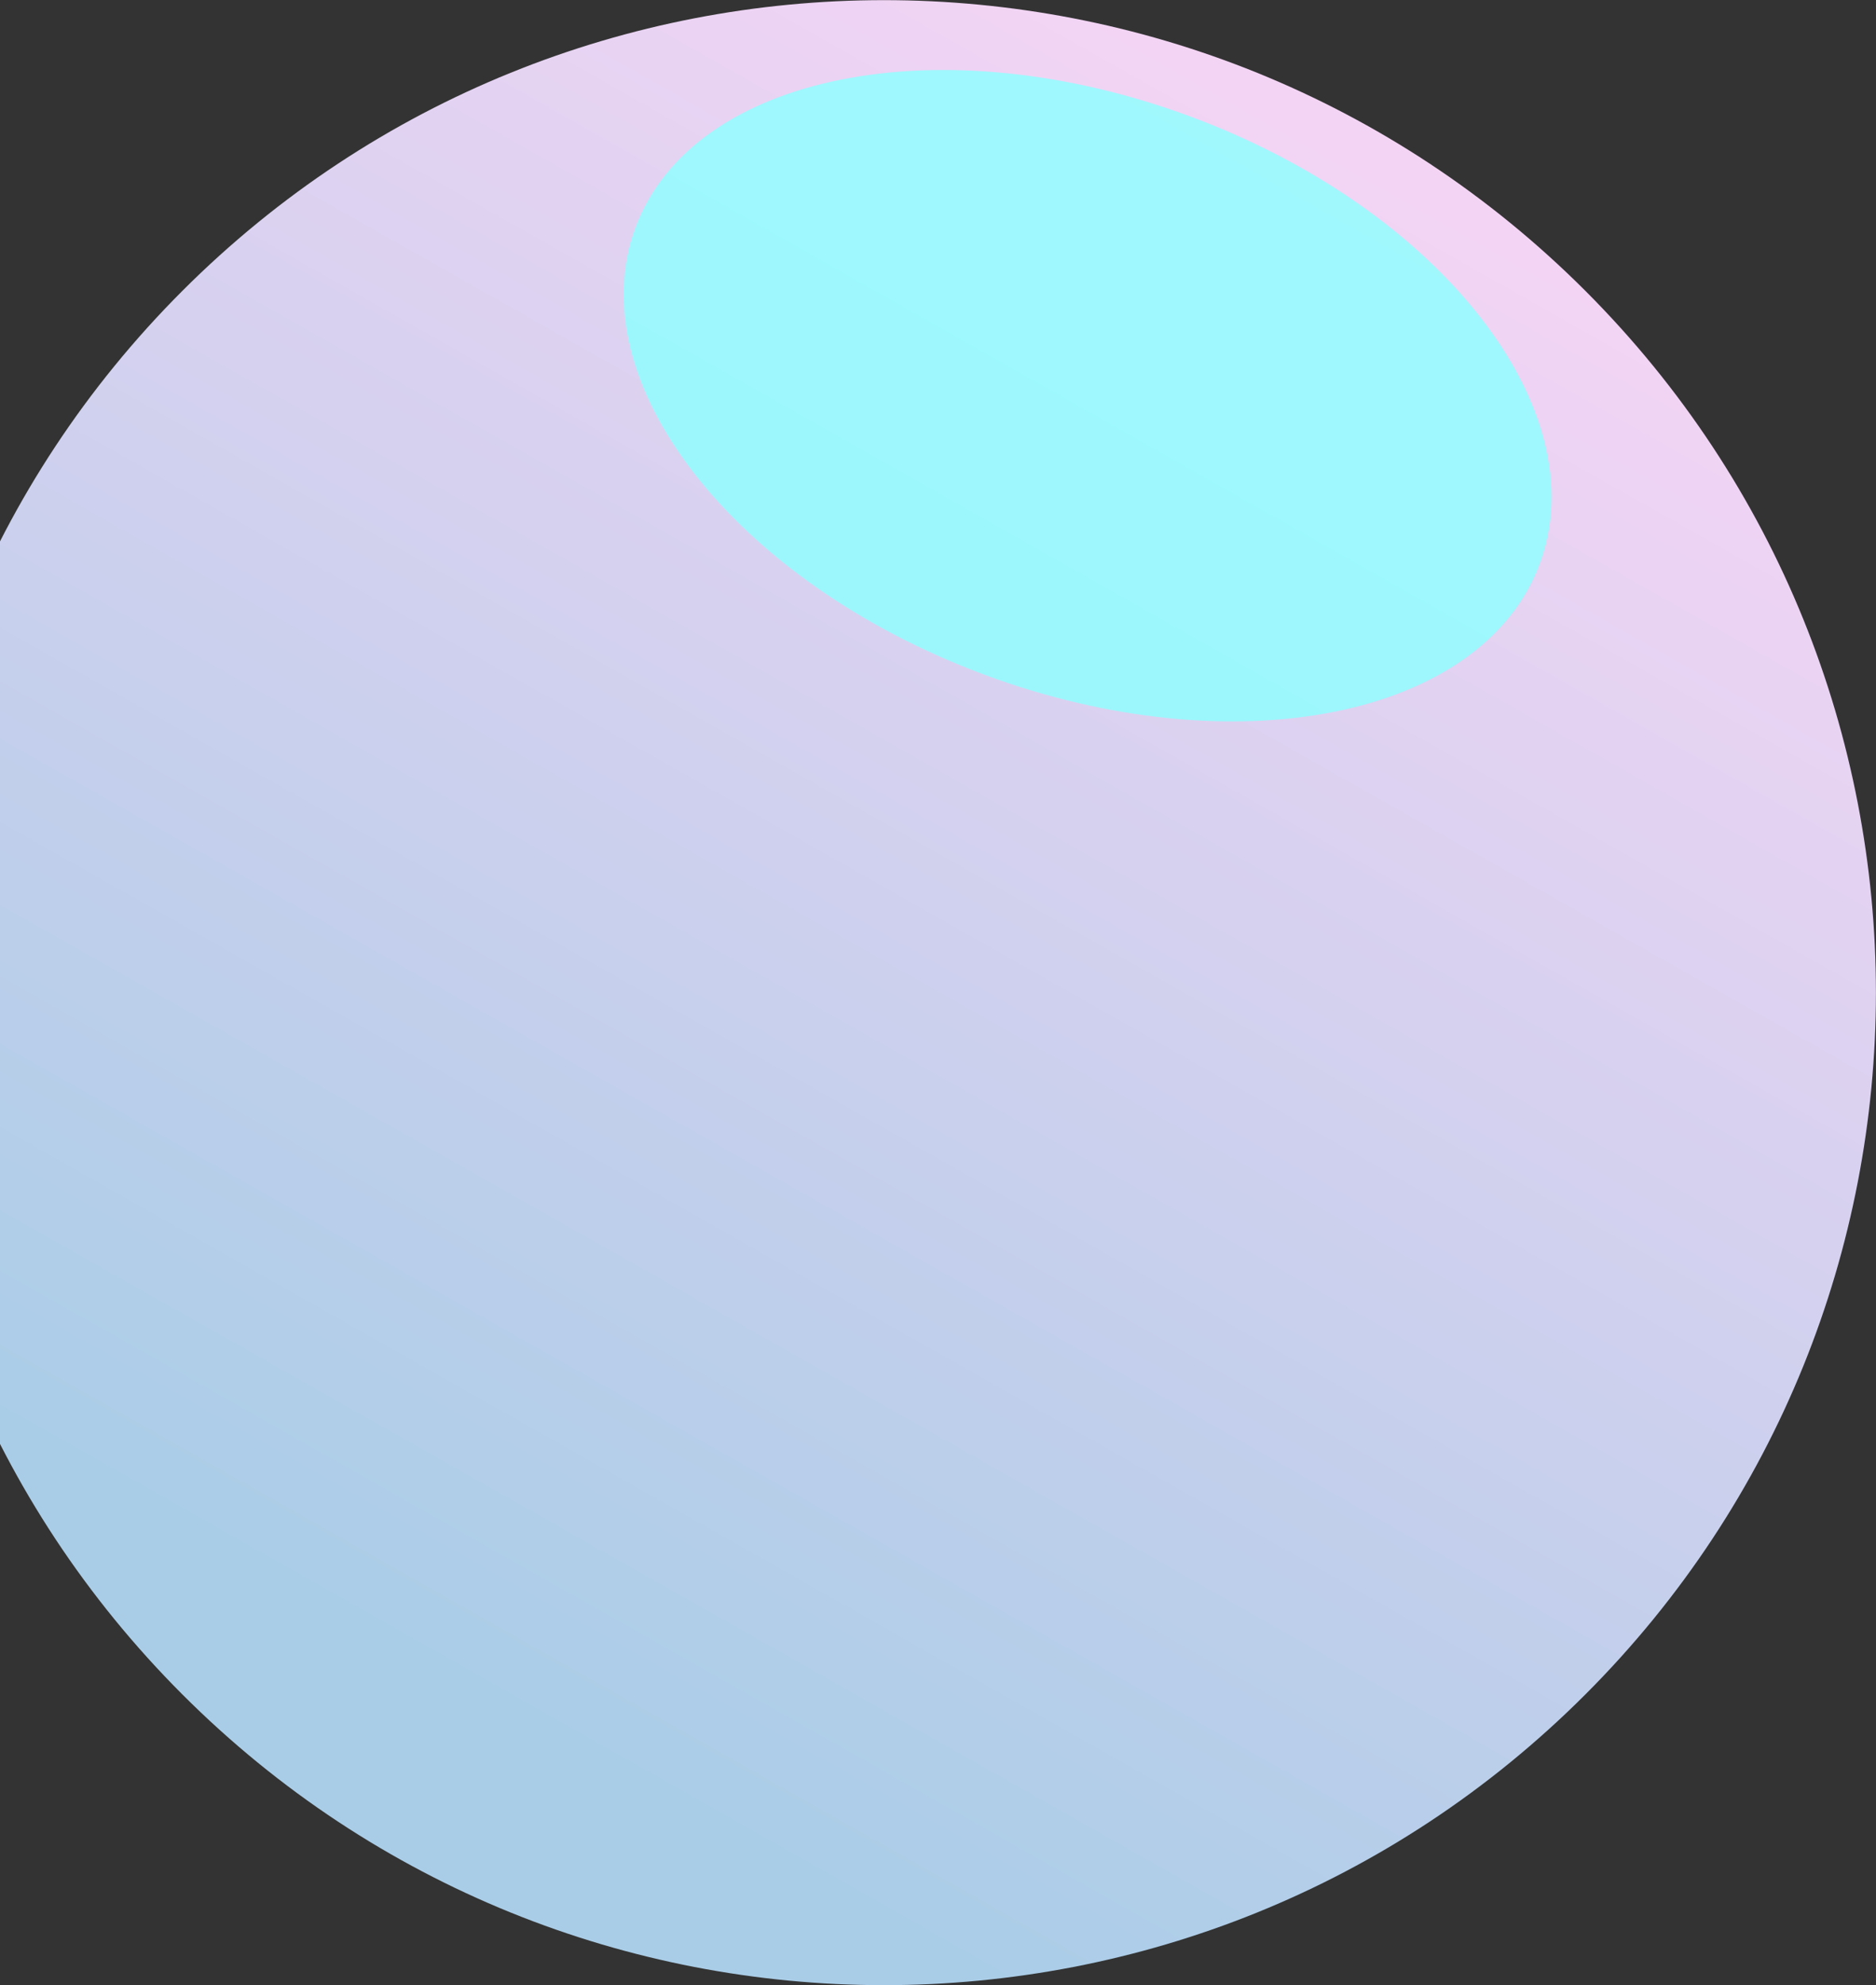 <svg width="277" height="293" viewBox="0 0 277 293" fill="none" xmlns="http://www.w3.org/2000/svg">
<rect x="0" y="0" width="277" height="293" fill="#333333" stroke="none"/>
<g clip-path="url(#clip0_263_2972)">
<path d="M234.085 250.077C291.289 192.873 291.289 100.127 234.085 42.923C176.881 -14.281 84.135 -14.281 26.931 42.923C-30.273 100.127 -30.273 192.873 26.931 250.077C84.135 307.281 176.881 307.281 234.085 250.077Z" fill="url(#paint0_linear_263_2972)"/>
<path style="mix-blend-mode:overlay" opacity="0.83" d="M227.339 83.225C235.792 60.497 212.756 30.957 175.888 17.245C139.019 3.534 102.28 10.844 93.827 33.572C85.375 56.3 108.41 85.84 145.278 99.551C182.147 113.263 218.887 105.953 227.339 83.225Z" fill="url(#paint1_linear_263_2972)"/>
</g>
<defs>
<linearGradient id="paint0_linear_263_2972" x1="221.107" y1="-13.605" x2="71.929" y2="250" gradientUnits="userSpaceOnUse">
<stop stop-color="#FFD5F7"/>
<stop offset="1" stop-color="#AACDE7"/>
</linearGradient>
<linearGradient id="paint1_linear_263_2972" x1="169.663" y1="-35.941" x2="155.951" y2="106.376" gradientUnits="userSpaceOnUse">
<stop offset="0.05" stop-color="#90FFFF"/>
<stop offset="1" stop-color="#90FFFF"/>
</linearGradient>
<clipPath id="clip0_263_2972">
<rect width="293" height="293" fill="white" transform="translate(-16)"/>
</clipPath>
</defs>
</svg>
